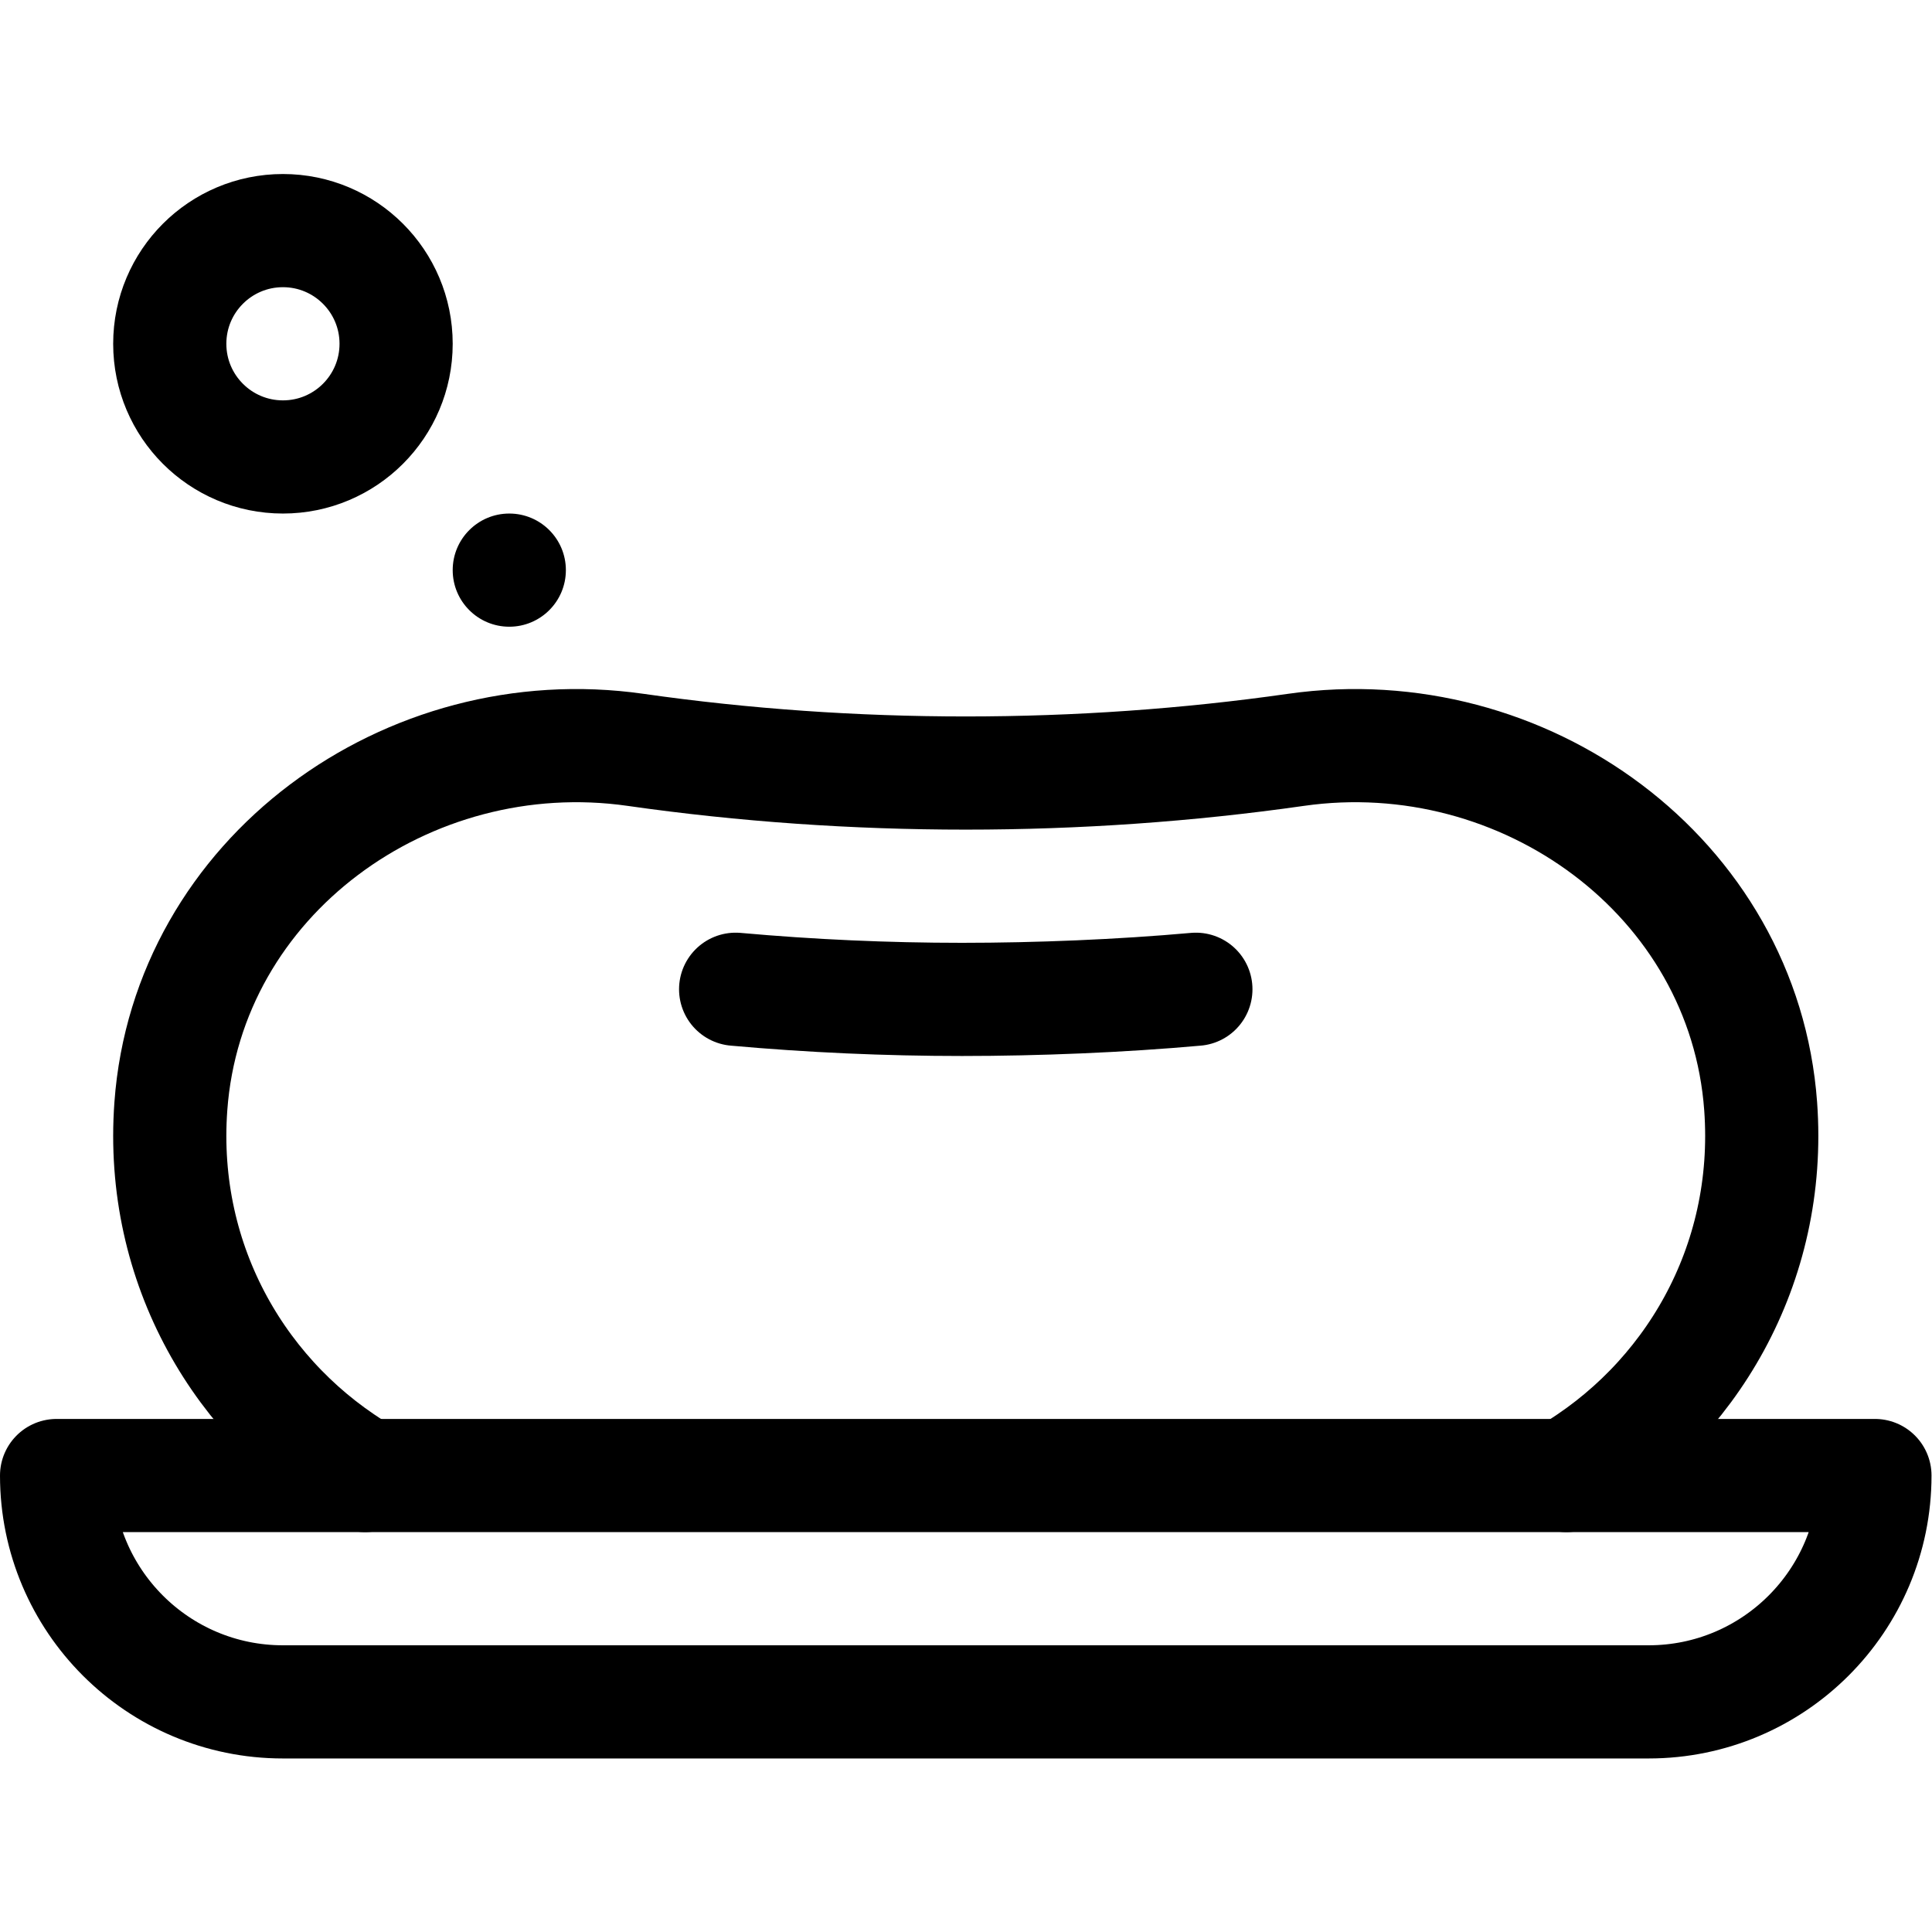 <?xml version="1.0" encoding="UTF-8" standalone="no"?>
<svg xmlns="http://www.w3.org/2000/svg" xmlns:svg="http://www.w3.org/2000/svg" version="1.1" id="svg2421" xml:space="preserve" width="682.667" height="682.667" viewBox="0 0 682.667 682.667">
  <defs id="defs2425">
    <clipPath id="clipPath2435">
      <path d="M 0,512 H 512 V 0 H 0 Z" id="path2433"></path>
    </clipPath>
  </defs>
  <g id="g2427" transform="matrix(1.333,0,0,-1.333,0,682.667)">
    <g id="g2429">
      <g id="g2431" clip-path="url(#clipPath2435)">
        <g id="g2437" transform="translate(45,421)">
          <path d="M 0,0 C 0,-16.568 13.432,-30 30,-30 46.568,-30 60,-16.568 60,0 60,16.568 46.568,30 30,30 13.432,30 0,16.568 0,0 Z" style="fill:none;stroke:#000000;stroke-width:30;stroke-linecap:round;stroke-linejoin:round;stroke-miterlimit:10;stroke-dasharray:none;stroke-opacity:1" id="path2439"></path>
        </g>
        <g id="g2441" transform="translate(120,361)">
          <path d="M 0,0 C 0,8.284 6.716,15 15,15 23.284,15 30,8.284 30,0 30,-8.284 23.284,-15 15,-15 6.716,-15 0,-8.284 0,0" style="fill:#000000;fill-opacity:1;fill-rule:nonzero;stroke:none" id="path2443"></path>
        </g>
        <g id="g2445" transform="translate(437,61)">
          <path d="m 0,0 h -362 c -33.137,0 -60,26.863 -60,60 H 60 C 60,26.863 33.137,0 0,0 Z" style="fill:none;stroke:#000000;stroke-width:30;stroke-linecap:round;stroke-linejoin:round;stroke-miterlimit:10;stroke-dasharray:none;stroke-opacity:1" id="path2447"></path>
        </g>
        <g id="g2449" transform="translate(96.782,121)">
          <path d="m 0,0 c -32.786,19.109 -54.561,55.73 -51.494,97.872 4.428,60.871 62.766,103.12 123.185,94.489 57.393,-8.199 117.661,-8.199 175.053,0 60.418,8.631 118.758,-33.618 123.186,-94.489 C 372.996,55.73 351.224,19.109 318.437,0" style="fill:none;stroke:#000000;stroke-width:30;stroke-linecap:round;stroke-linejoin:round;stroke-miterlimit:10;stroke-dasharray:none;stroke-opacity:1" id="path2451"></path>
        </g>
        <g id="g2453" transform="translate(195,249.898)">
          <path d="m 0,0 c 19.966,-1.791 39.982,-2.688 60,-2.688 20.017,0 42.038,0.897 62,2.688" style="fill:none;stroke:#000000;stroke-width:30;stroke-linecap:round;stroke-linejoin:round;stroke-miterlimit:10;stroke-dasharray:none;stroke-opacity:1" id="path2455"></path>
        </g>
      </g>
    </g>
  </g>
</svg>
